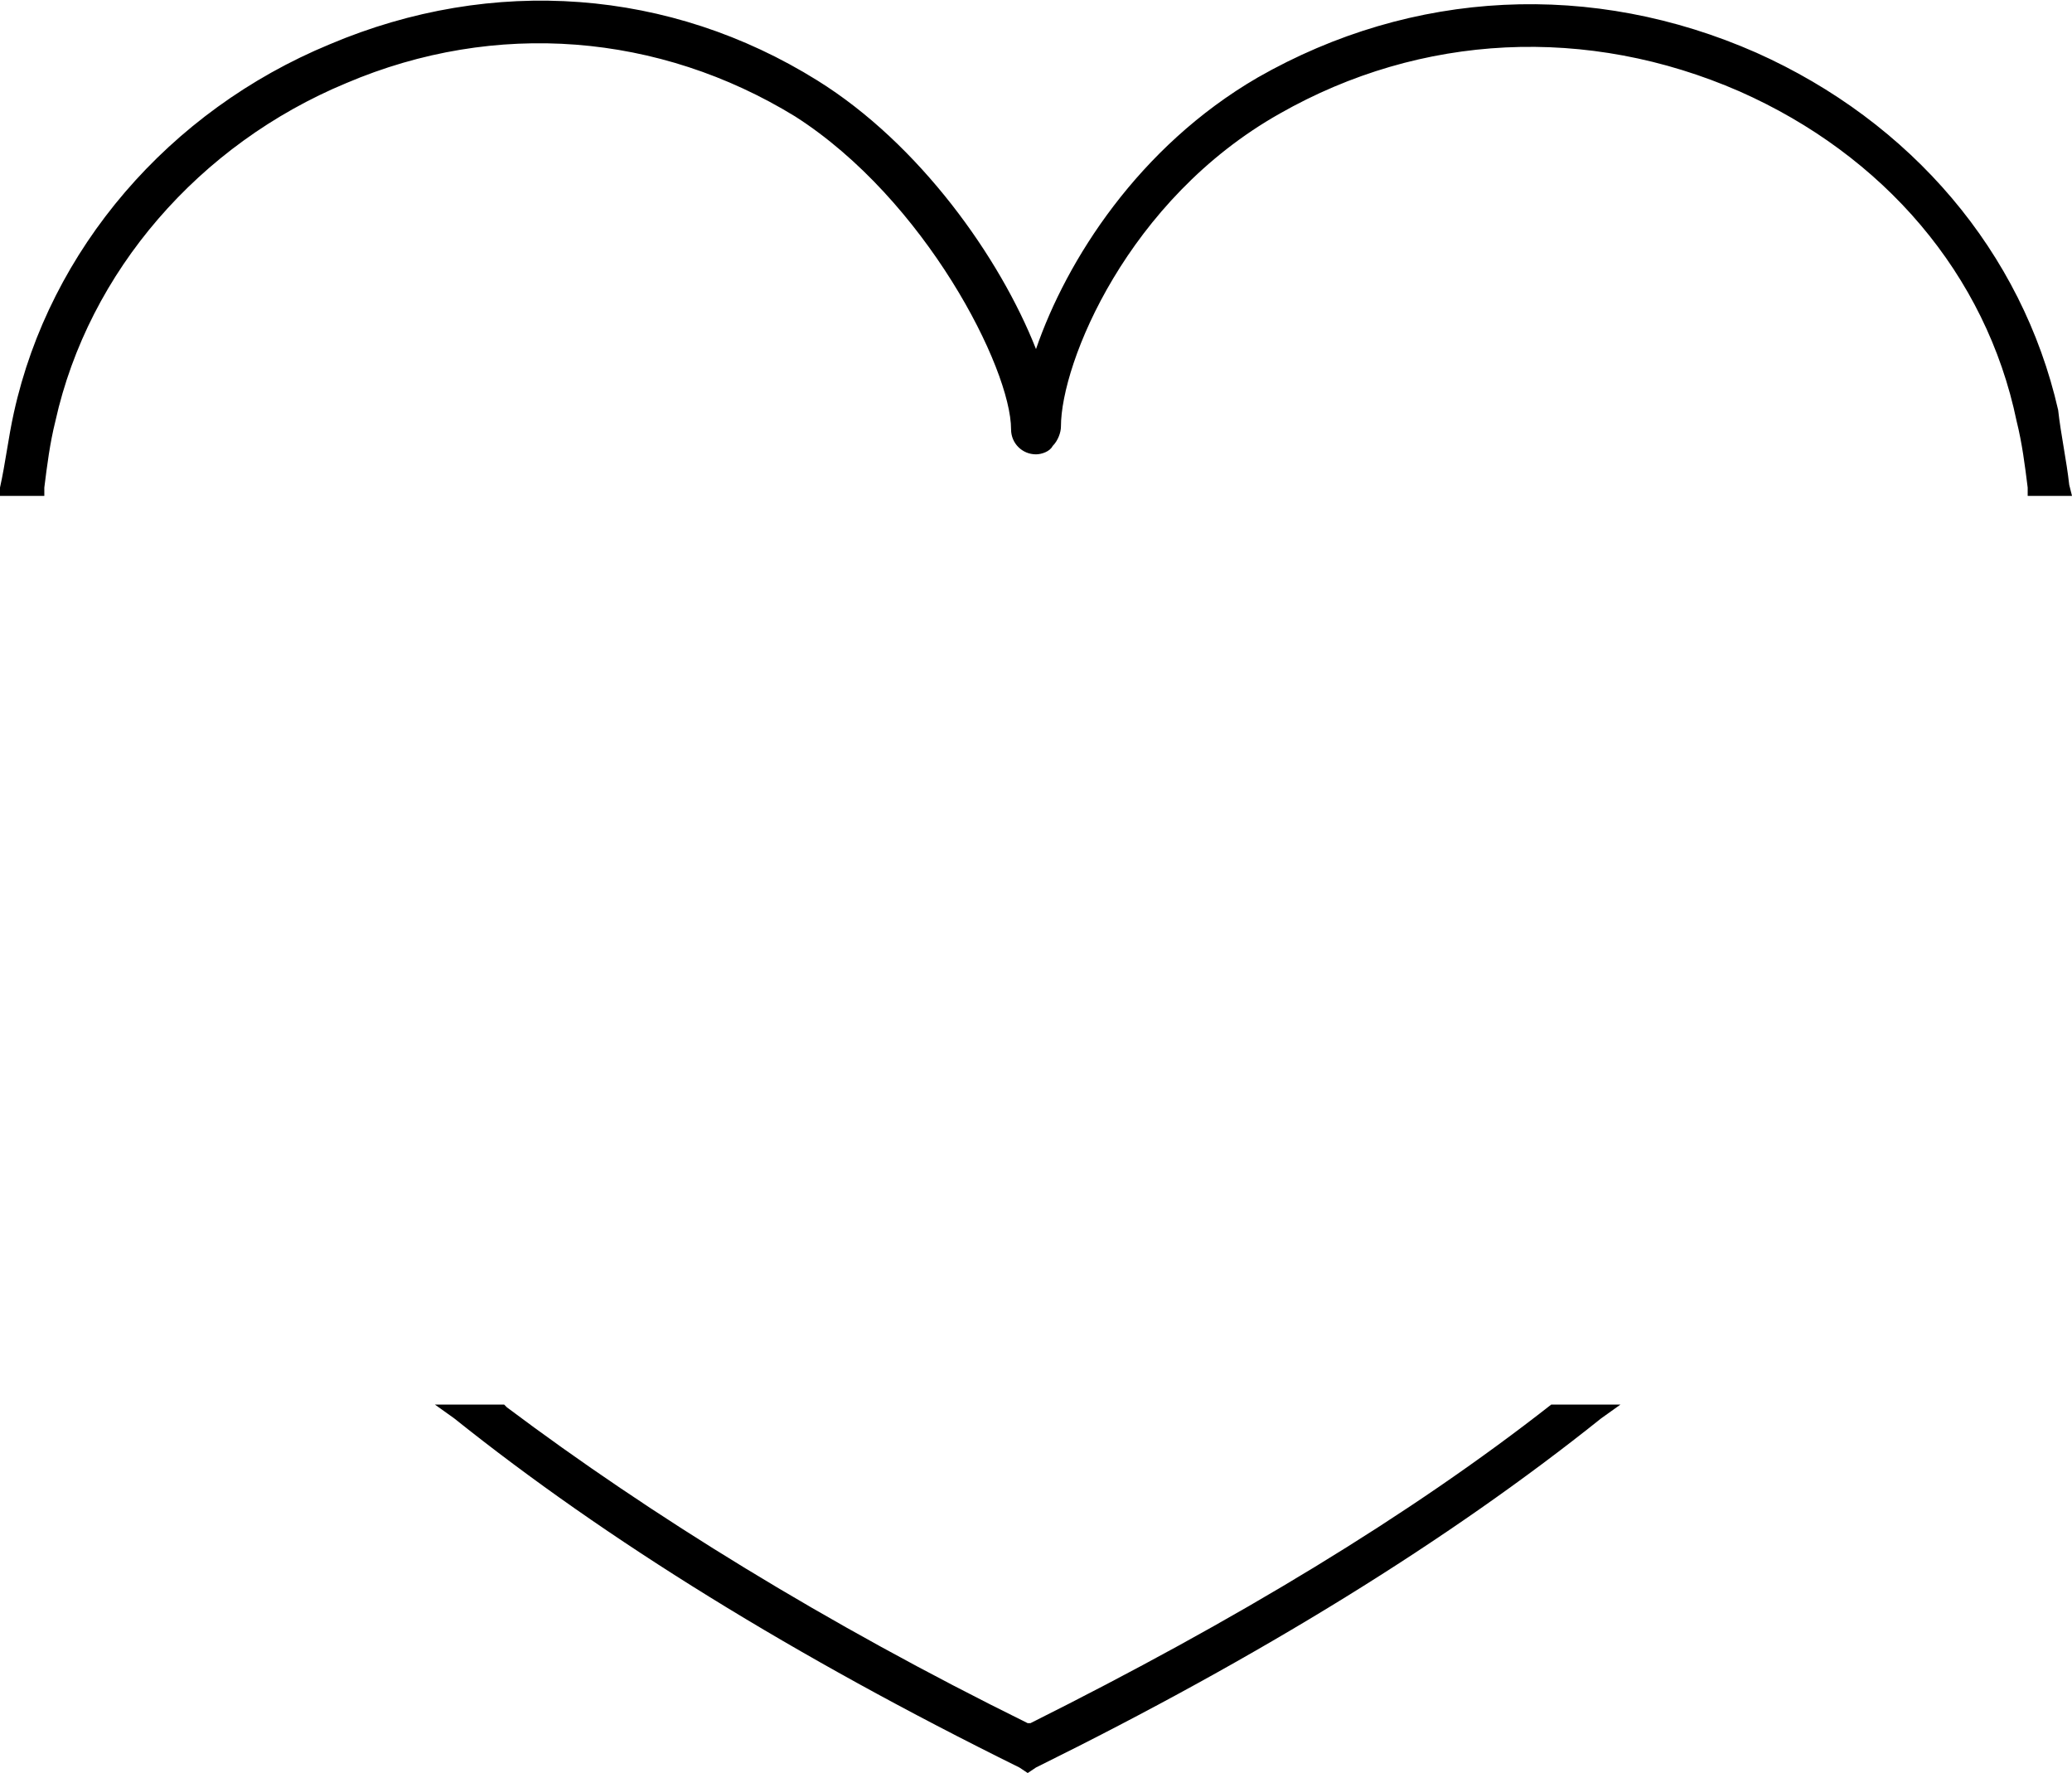<?xml version="1.0" encoding="utf-8"?>
<!-- Generator: Adobe Illustrator 26.5.0, SVG Export Plug-In . SVG Version: 6.00 Build 0)  -->
<svg version="1.1" id="Livello_1" xmlns="http://www.w3.org/2000/svg" xmlns:xlink="http://www.w3.org/1999/xlink" x="0px" y="0px"
	 viewBox="0 0 74.8 64" style="enable-background:new 0 0 74.8 64;" xml:space="preserve">
<path d="M74.7,17.5c-0.1-0.9-0.3-1.8-0.4-2.7C73,9.1,69,4.4,63.4,1.9c-5.9-2.6-12.4-2.3-18,0.9c-4.3,2.5-6.9,6.6-8,9.8
	c-1.3-3.3-4.2-7.4-7.9-9.7c-5.3-3.3-11.7-3.8-17.6-1.3C6.1,4,1.8,9,0.5,14.9c-0.2,0.9-0.3,1.8-0.5,2.7l0,0.3h1.6l0-0.3
	C1.7,16.8,1.8,16,2,15.2C3.2,9.8,7.2,5.2,12.5,3c5.4-2.3,11.3-1.8,16.2,1.2c4.7,3,7.8,9.1,7.8,11.3c0,0.5,0.4,0.9,0.9,0.9
	c0.2,0,0.5-0.1,0.6-0.3c0.2-0.2,0.3-0.5,0.3-0.7c0-2.3,2.4-8.2,7.9-11.3c5.1-2.9,11.1-3.2,16.6-0.8c5.2,2.3,8.9,6.6,10,11.9
	c0.2,0.8,0.3,1.6,0.4,2.4l0,0.3h1.6L74.7,17.5L74.7,17.5z"/>
<path d="M56,50.7c-5.1,4-11.4,7.8-18.8,11.5l-0.1,0h0c-7.3-3.6-13.6-7.5-18.8-11.4l-0.1-0.1h-2.5l0.7,0.5
	c5.5,4.4,12.3,8.6,20.4,12.6l0.3,0.2h0l0,0l0.3-0.2c8.1-4,14.9-8.2,20.4-12.6l0.7-0.5L56,50.7L56,50.7L56,50.7z"/>
</svg>
